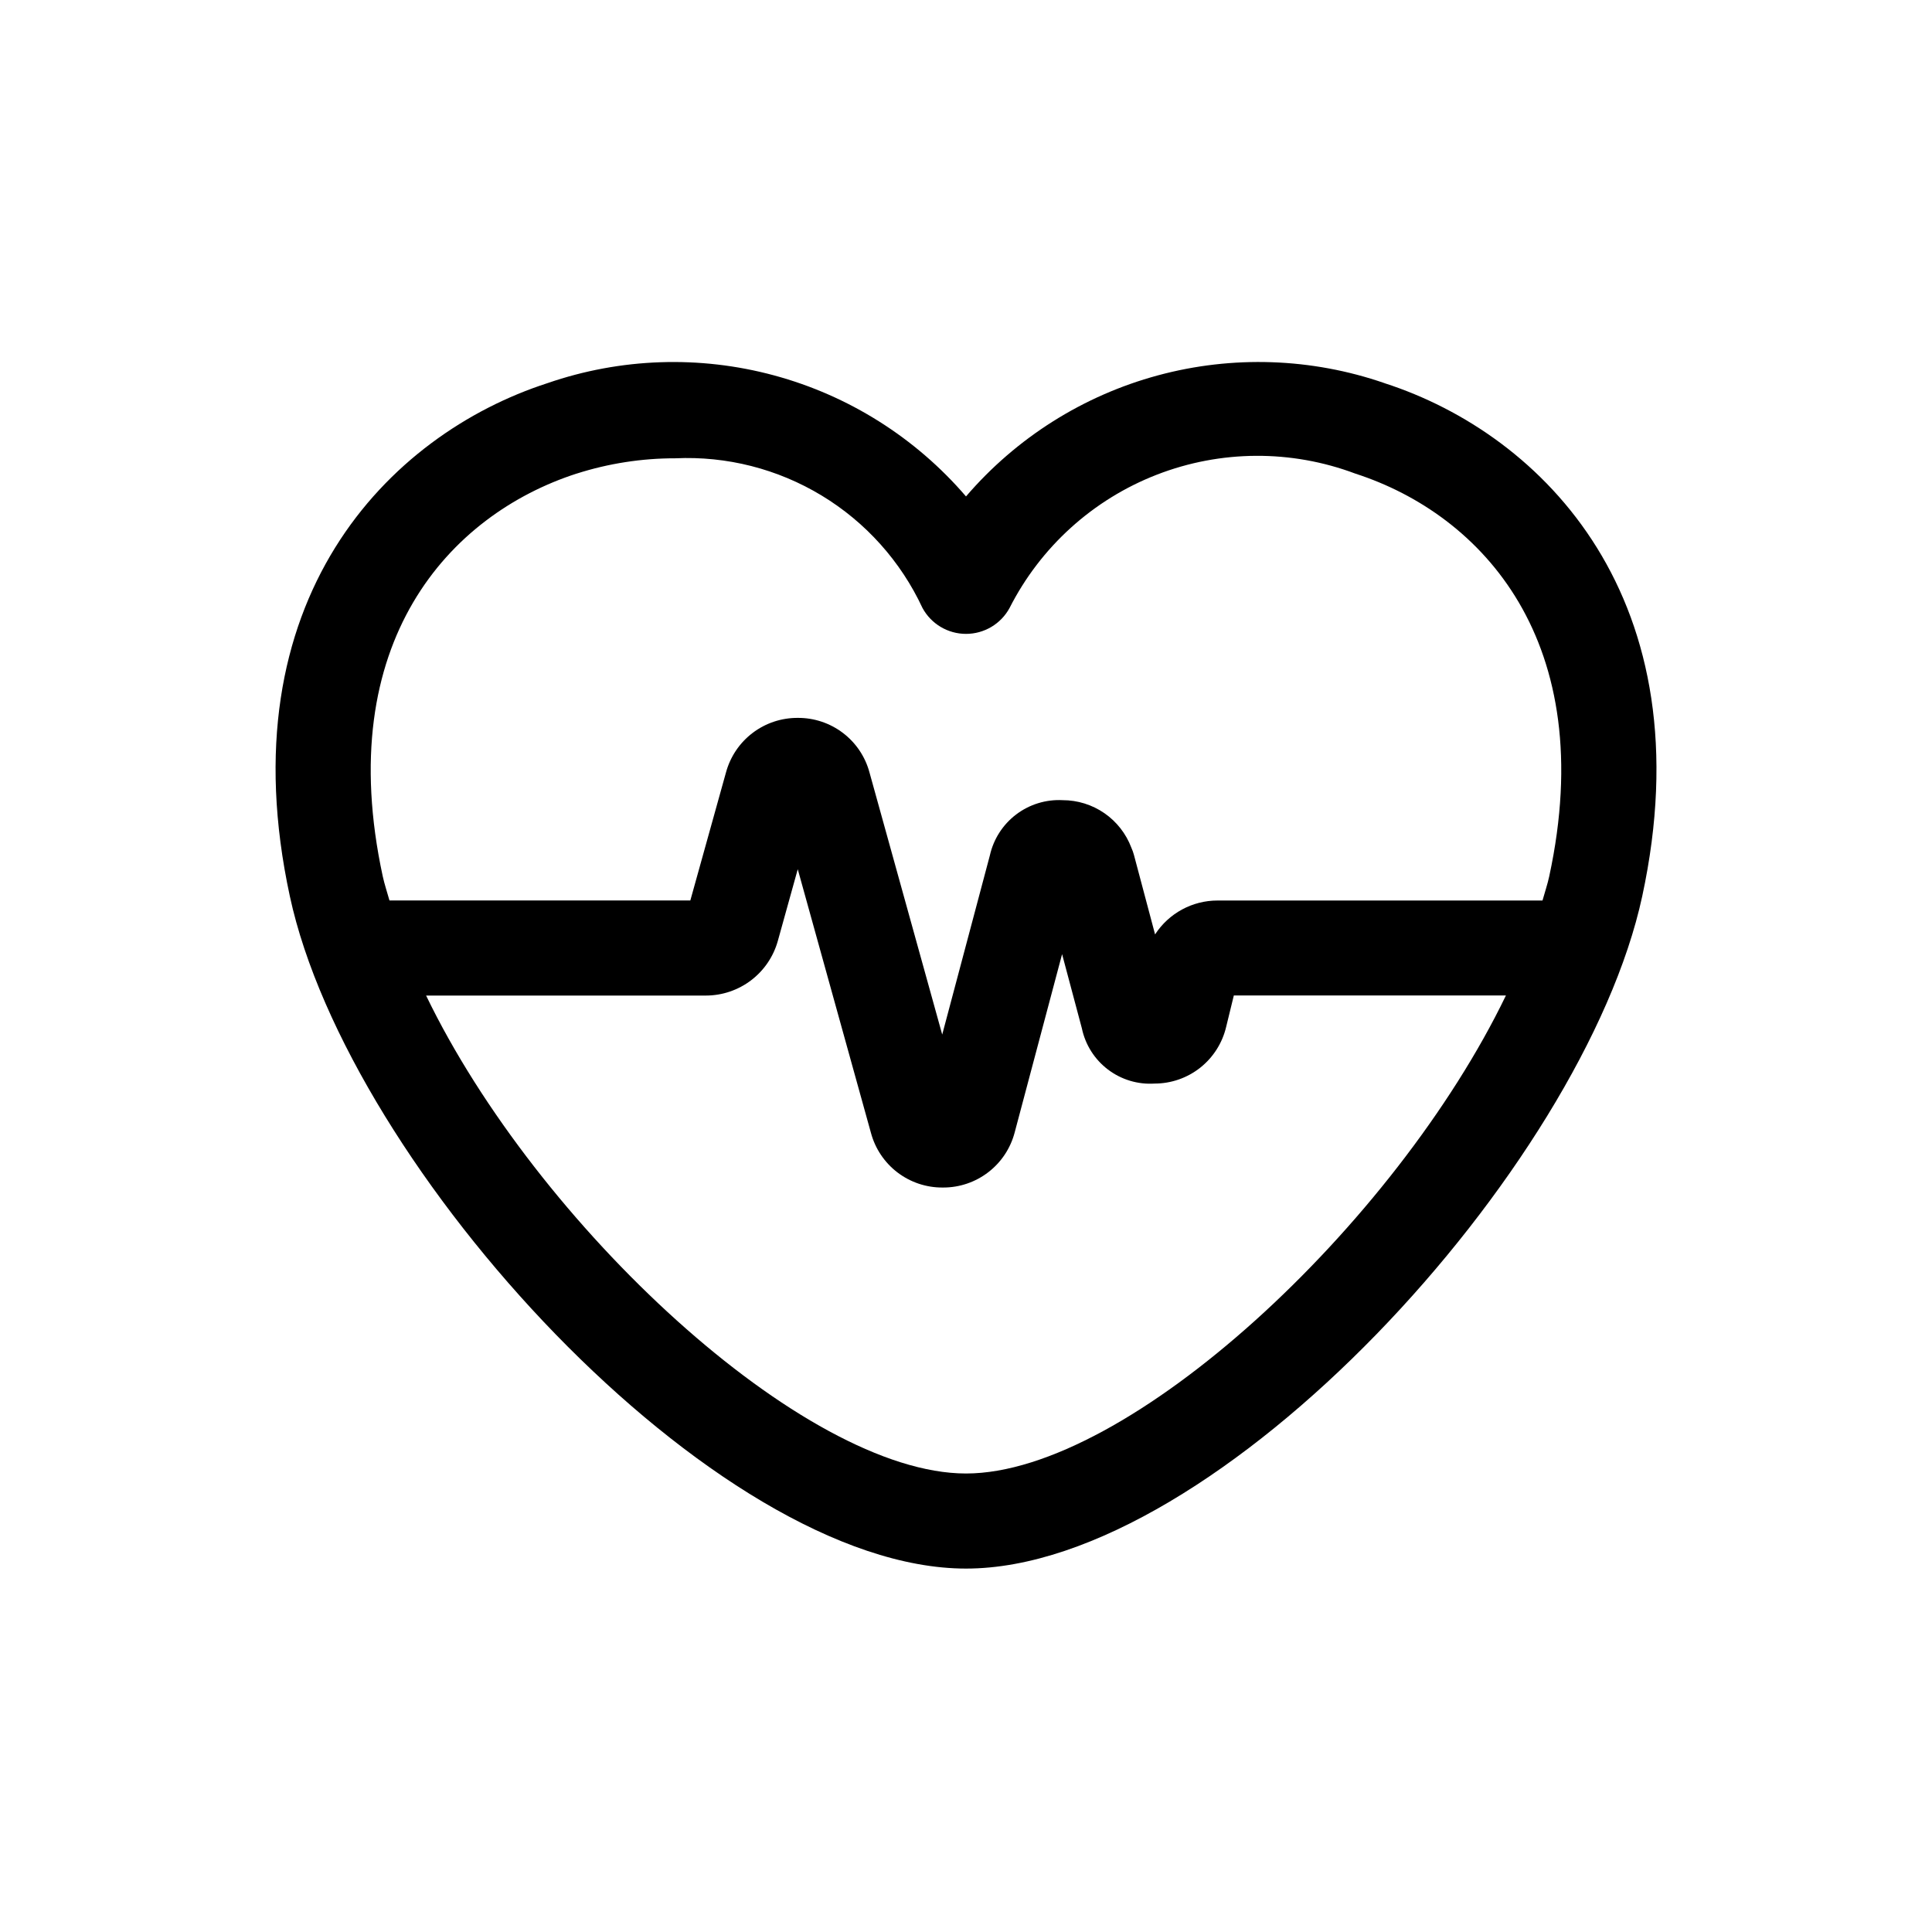 <?xml version="1.0" encoding="UTF-8"?>
<!-- Uploaded to: SVG Repo, www.svgrepo.com, Generator: SVG Repo Mixer Tools -->
<svg fill="#000000" width="800px" height="800px" version="1.1" viewBox="144 144 512 512" xmlns="http://www.w3.org/2000/svg">
 <path d="m510.92 245.54c-19.363-6.695-40.297-7.41-60.078-2.059-19.781 5.352-37.492 16.527-50.84 32.078-13.352-15.547-31.066-26.719-50.844-32.07-19.781-5.356-40.711-4.637-60.078 2.051-42.09 13.602-85.227 57.367-68.266 135.98 15.508 71.969 112.56 178.17 179.19 178.17s163.68-106.2 179.2-178.16c16.949-78.609-26.188-122.39-68.281-135.98zm-214.11 23.973c8.457-2.699 17.285-4.07 26.164-4.059 13.621-0.629 27.117 2.809 38.781 9.871 11.664 7.062 20.961 17.434 26.715 29.797 2.297 4.231 6.723 6.863 11.535 6.863s9.242-2.633 11.539-6.863c8.211-16.176 22.102-28.75 39.012-35.32 16.906-6.57 35.645-6.672 52.625-0.289 33.617 10.875 64.785 44.613 51.387 106.7-0.449 2.098-1.191 4.281-1.789 6.43l-86.117 0.004c-6.684-0.008-12.914 3.375-16.555 8.98l-5.586-21.008v-0.004c-0.176-0.672-0.414-1.332-0.699-1.965-1.395-3.703-3.887-6.894-7.141-9.145s-7.121-3.453-11.078-3.453c-4.426-0.23-8.793 1.117-12.324 3.801-3.531 2.684-5.996 6.531-6.961 10.863l-12.621 47.453-19.273-69.457c-1.121-4.176-3.594-7.856-7.035-10.473-3.438-2.617-7.644-4.019-11.965-3.992-4.324-0.027-8.535 1.371-11.977 3.988-3.445 2.613-5.922 6.297-7.055 10.469l-9.449 33.93h-79.73c-0.598-2.144-1.336-4.332-1.789-6.43-13.398-62.094 17.77-95.832 51.387-106.7zm103.19 264.98c-42.973 0-113.79-66-143.08-126.66h74.188-0.004c4.312-0.012 8.5-1.43 11.934-4.039 3.434-2.606 5.918-6.262 7.086-10.414l5.289-19.027 19.398 69.879c1.121 4.18 3.598 7.867 7.039 10.488 3.445 2.621 7.66 4.023 11.988 3.988h0.098c4.344 0.012 8.566-1.426 12.004-4.082 3.438-2.652 5.891-6.379 6.977-10.582l12.547-47.184 5.238 19.648c0.914 4.356 3.363 8.23 6.906 10.922 3.539 2.691 7.93 4.016 12.367 3.727 4.394 0 8.656-1.484 12.102-4.211 3.441-2.731 5.863-6.543 6.867-10.82l2.031-8.312h72.109c-29.289 60.688-100.11 126.68-143.08 126.68z"/>
</svg>